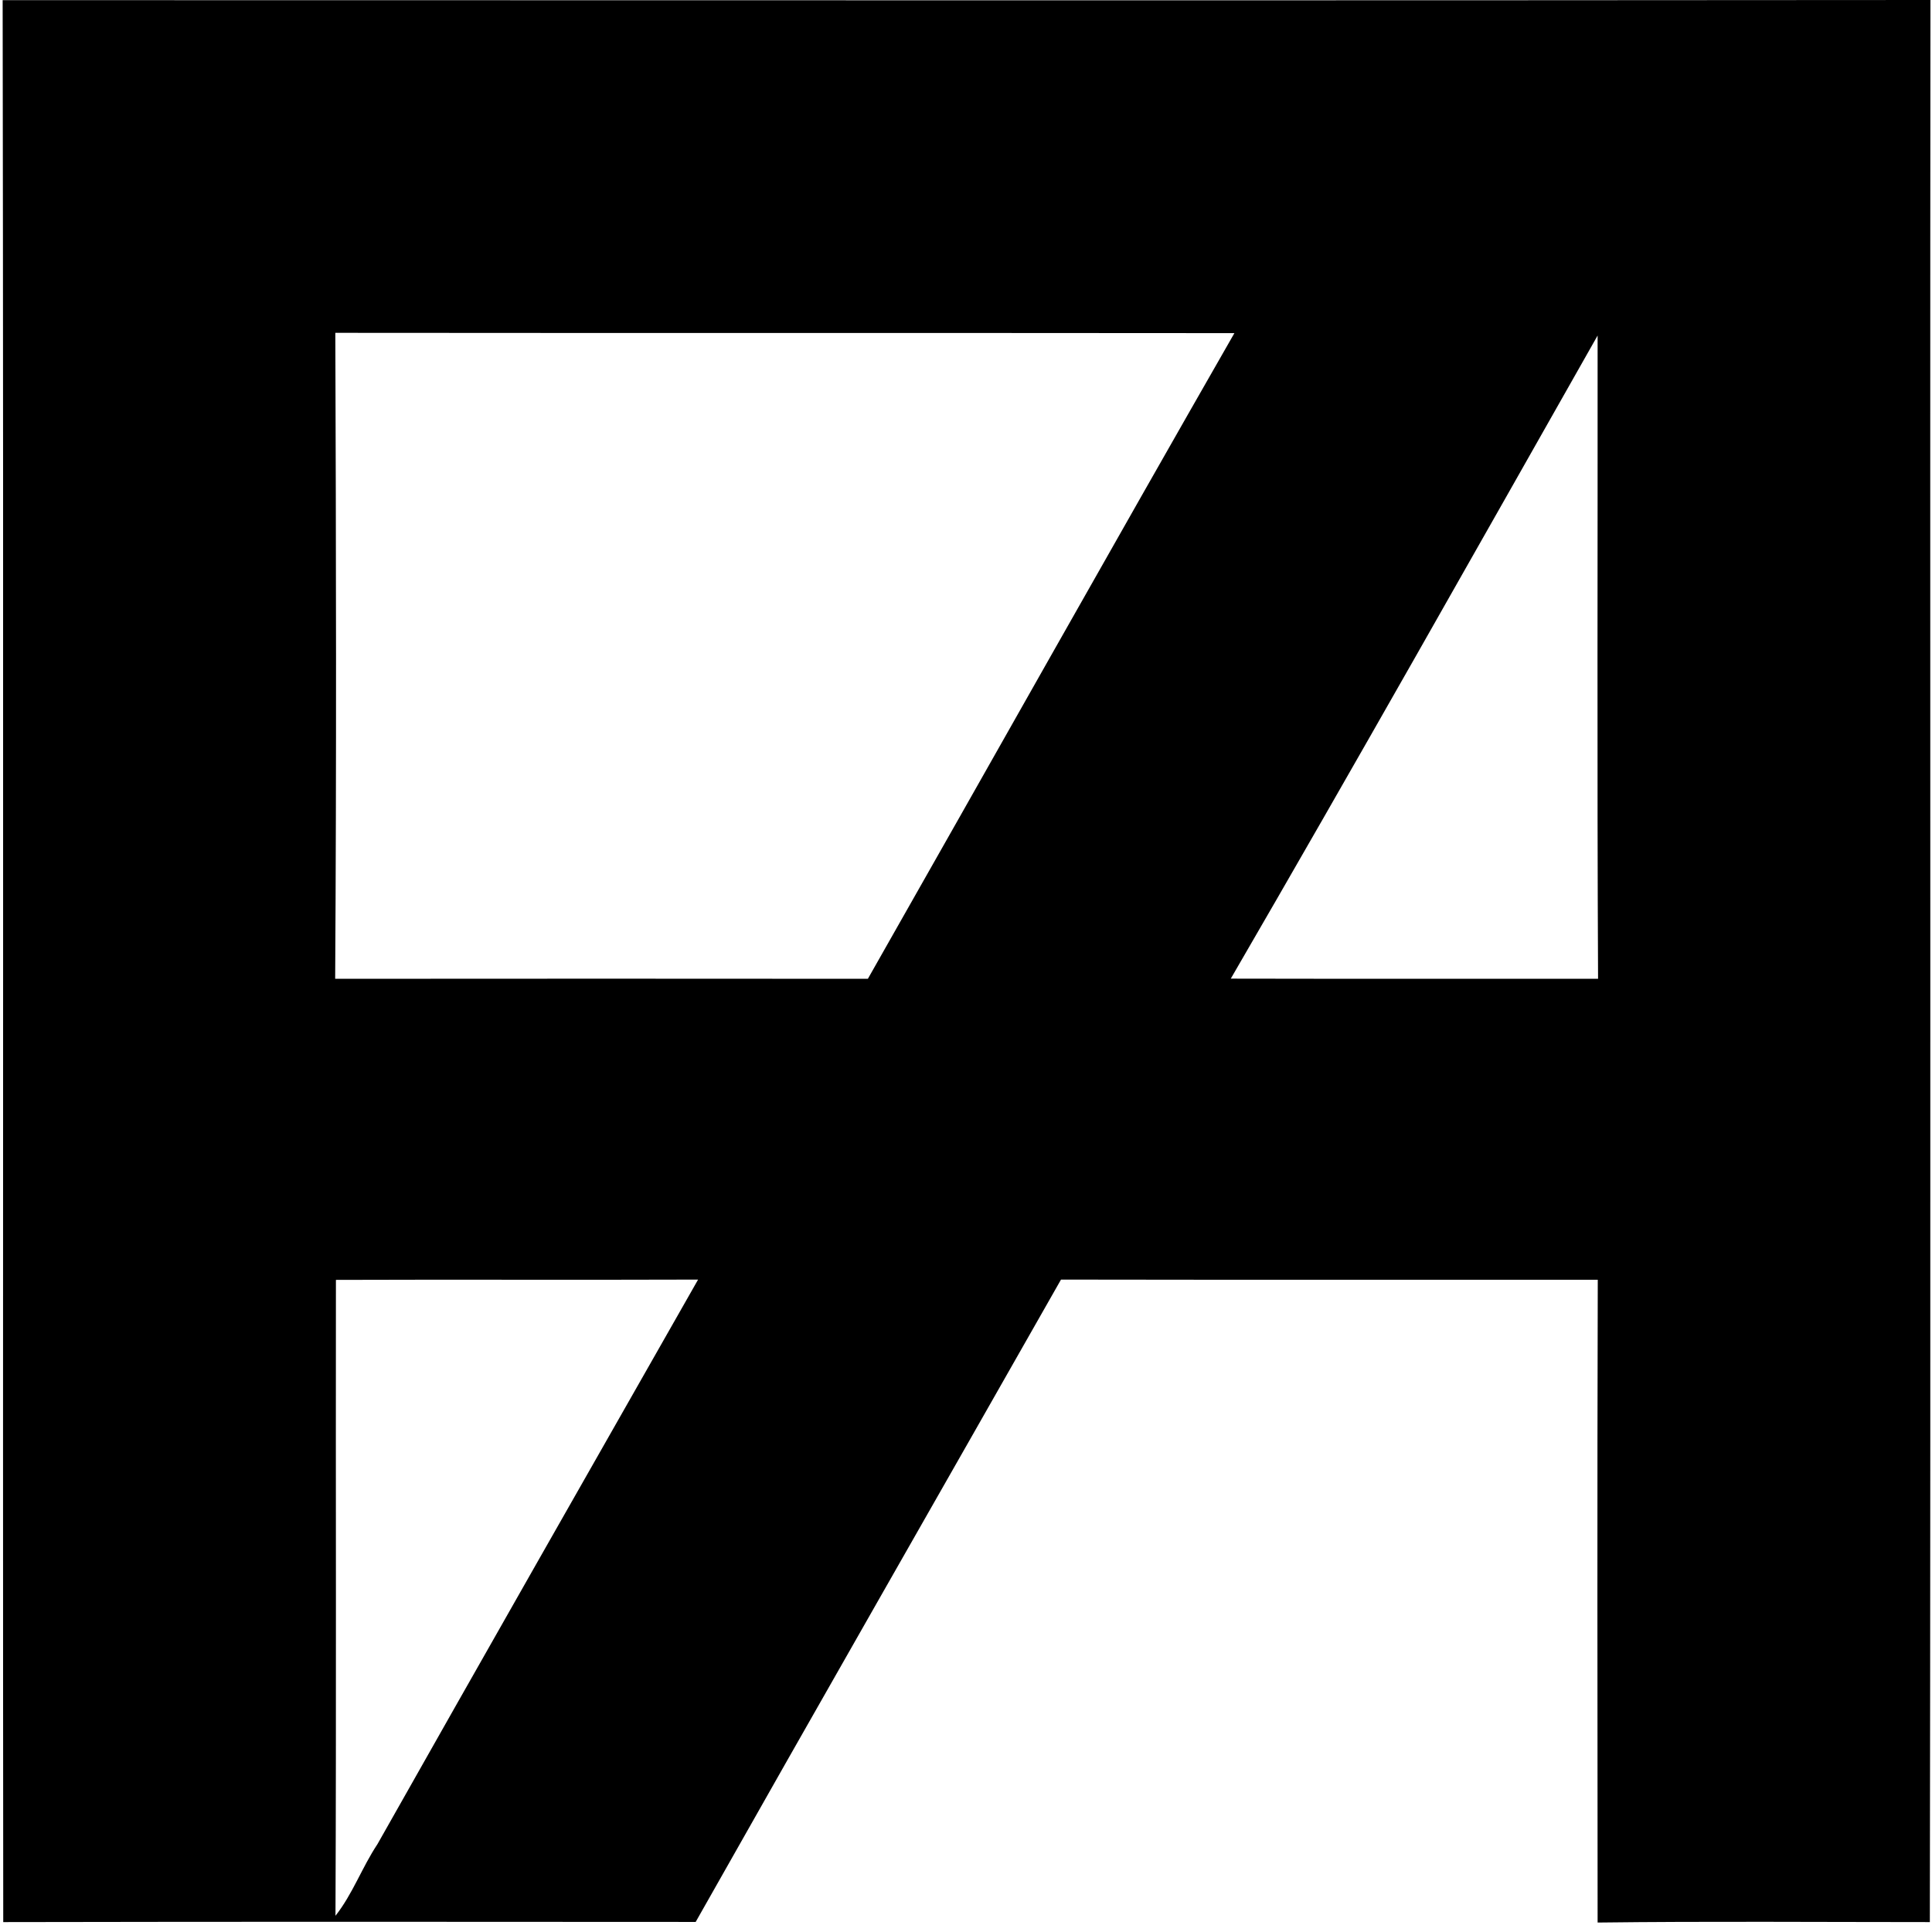 <svg xmlns="http://www.w3.org/2000/svg" width="201" height="201" fill="none" viewBox="0 0 201 201">
  <path fill="#000" d="M.275.016c66.86 0 133.704.047 200.563-.016-.062 66.656.047 133.297-.062 199.969-11.517 0-23.048-.094-34.565.047-.015-22.297-.047-44.579.016-66.876-18.62 0-37.24.016-55.844-.015-12.659 22.281-25.395 44.515-38.007 66.828-24.018-.016-48.036-.031-72.039.016C.275 133.312.384 66.672.275.016Zm34.611 34.61c.078 22.407.125 44.814-.016 67.205 18.464-.016 36.943-.016 55.422 0 12.721-22.376 25.333-44.829 38.132-67.173-31.169-.031-62.353 0-93.538-.031Zm93.162 67.189c12.737.031 25.474 0 38.21.016-.109-22.313-.031-44.626-.047-66.923-12.658 22.329-25.27 44.704-38.163 66.907Zm-93.1 31.341c-.03 22.047.048 44.109-.046 66.156 1.783-2.254 2.77-5.054 4.365-7.448 11.078-19.606 22.219-39.165 33.36-58.739-12.565.047-25.114-.016-37.678.031Z"/>
</svg>
